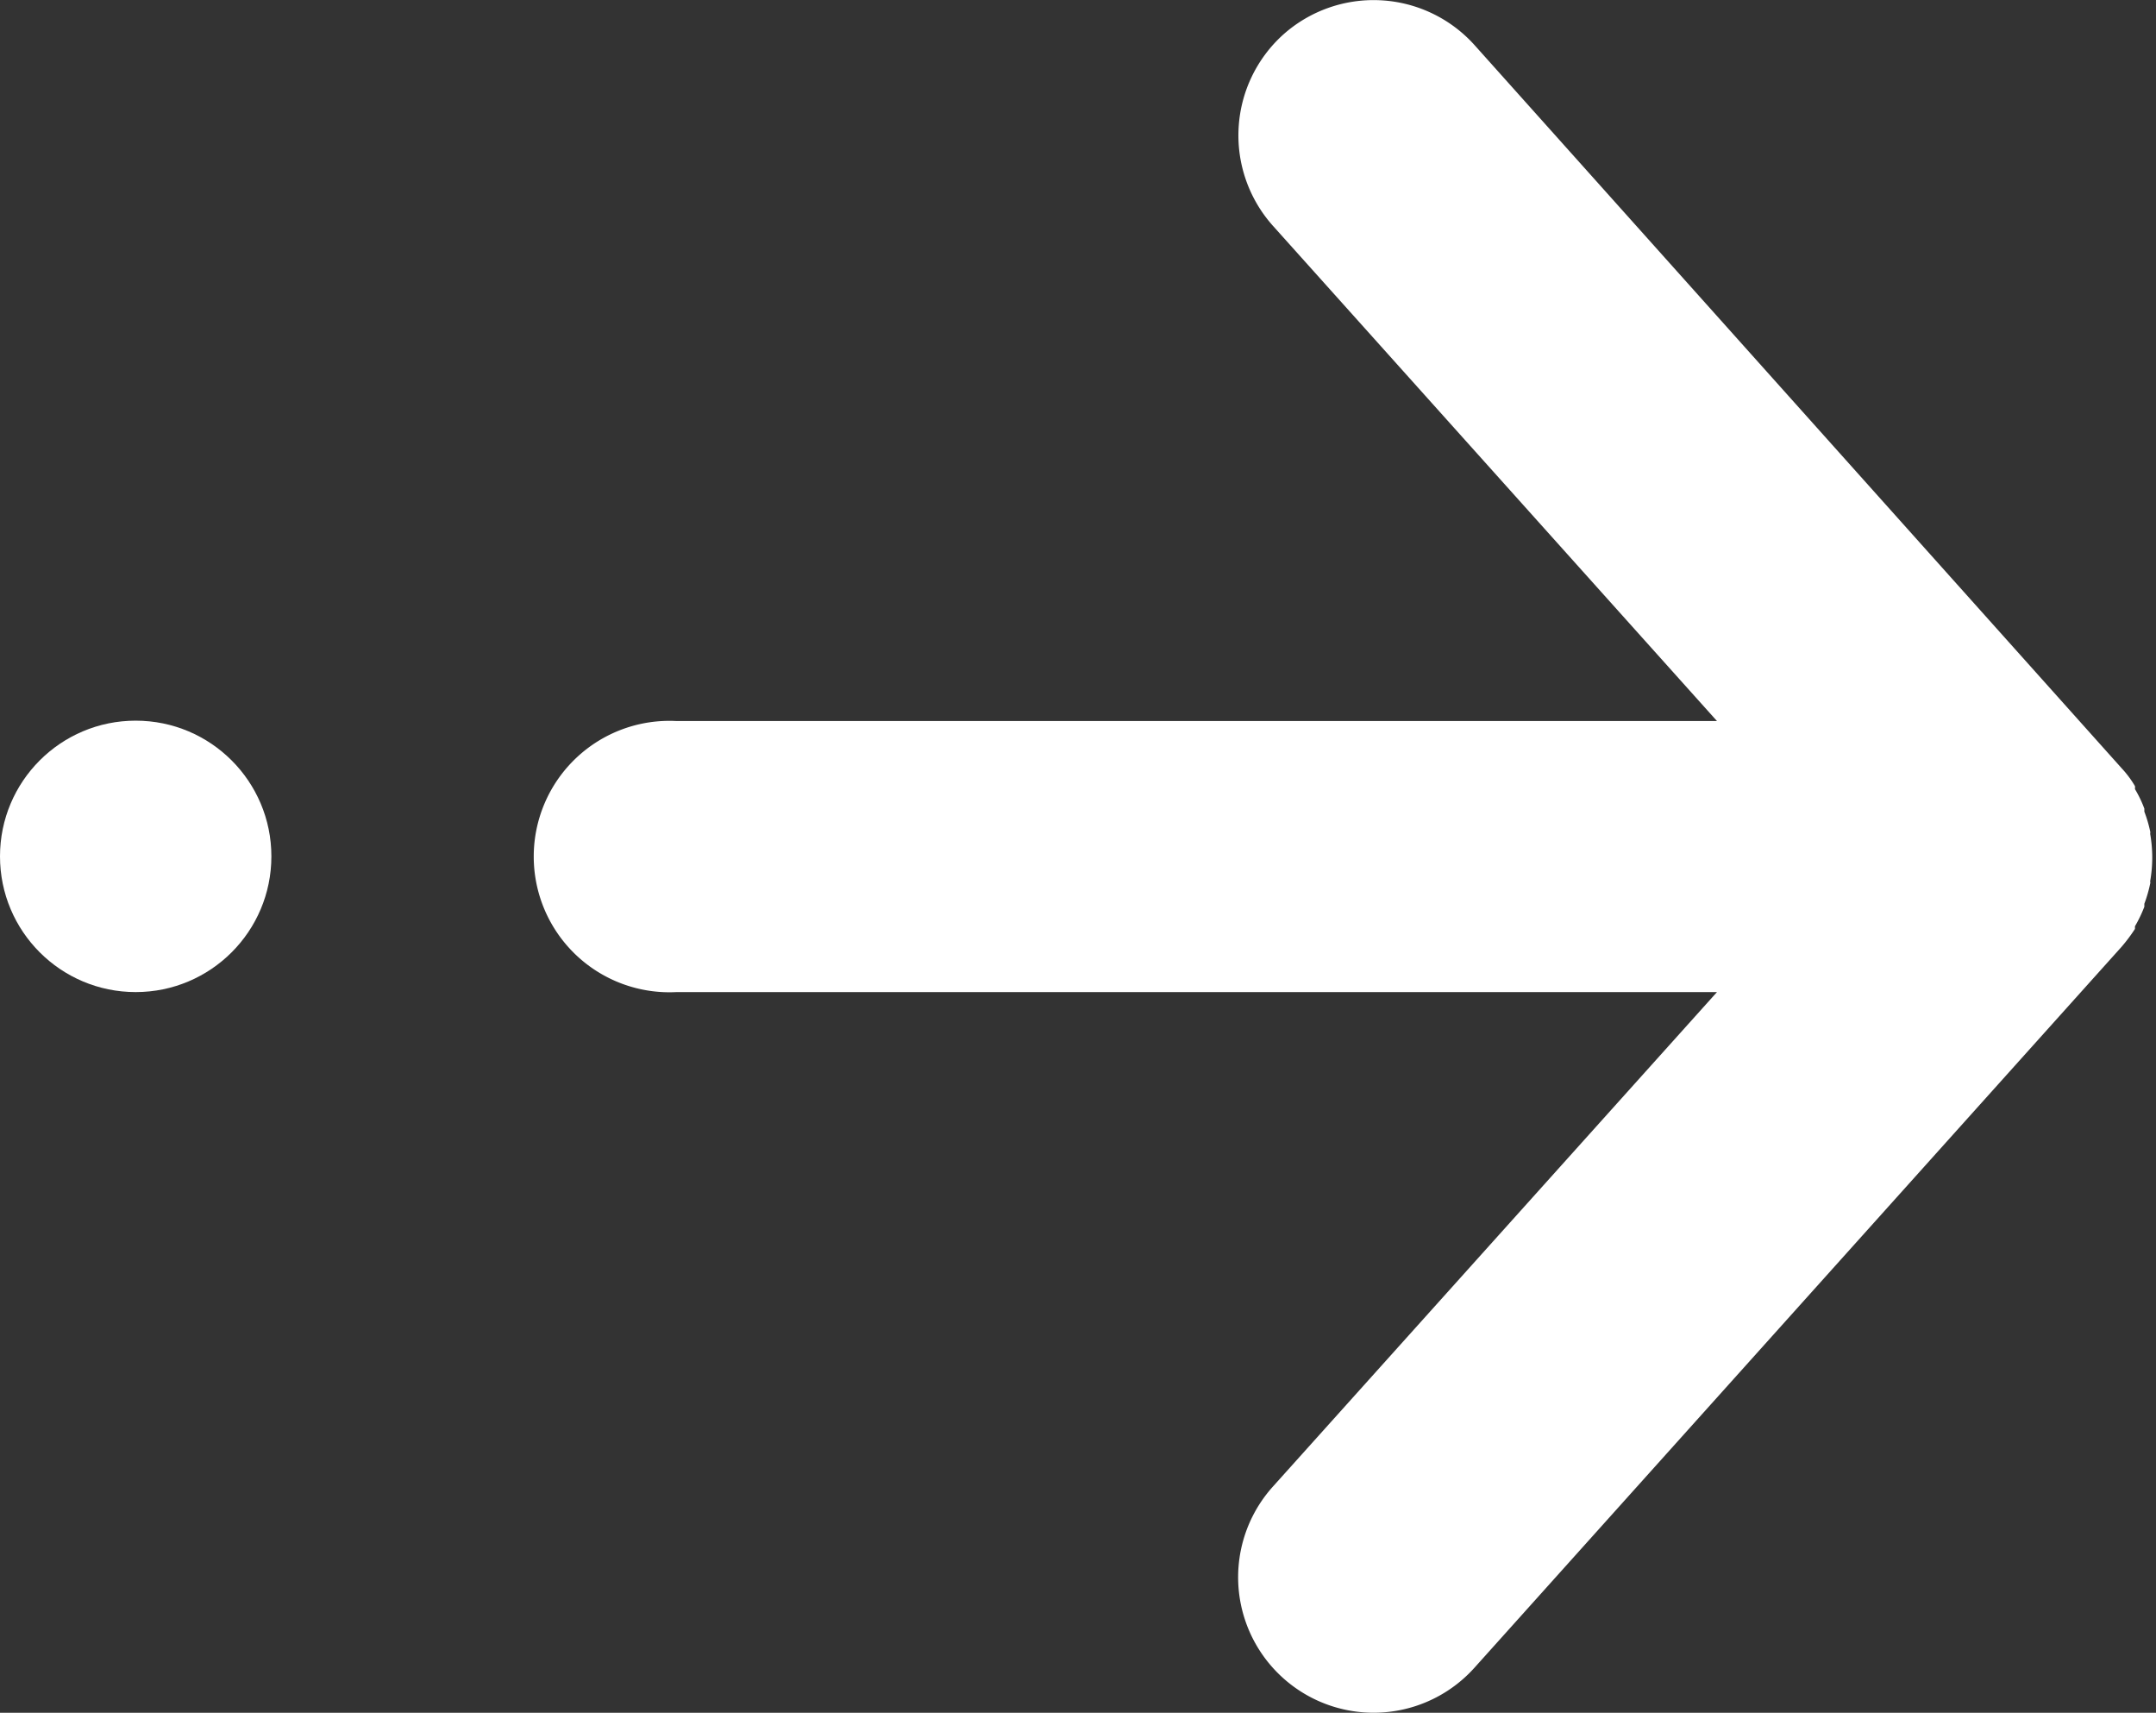 <svg xmlns="http://www.w3.org/2000/svg" viewBox="0 0 57.36 45.56"><rect x="0" y="0" width="57.36" height="45.56" fill="#333333" stroke="none"/><defs><style>.cls-1{fill:#fff;}</style></defs><g id="Layer_1" data-name="Layer 1"><path class="cls-1" d="M34.14.92A3.61,3.61,0,0,0,33.86,6L45.68,19.18H18a3.61,3.61,0,1,0,0,7.21H45.68L33.86,39.55a3.6,3.6,0,1,0,5.37,4.81L56.44,25.19l0,0a4.29,4.29,0,0,0,.36-.48l0-.07a3.54,3.54,0,0,0,.25-.52l0-.08a3.58,3.58,0,0,0,.16-.56.15.15,0,0,1,0-.07,3.63,3.63,0,0,0,0-1.2.15.15,0,0,1,0-.07,3.47,3.47,0,0,0-.16-.55l0-.08a3.11,3.11,0,0,0-.25-.52.35.35,0,0,0,0-.08,2.73,2.73,0,0,0-.35-.47.08.08,0,0,0,0,0L39.23,1.2A3.61,3.61,0,0,0,34.14.92Z"></path><circle class="cls-1" cx="3.61" cy="22.78" r="3.61"></circle></g></svg>